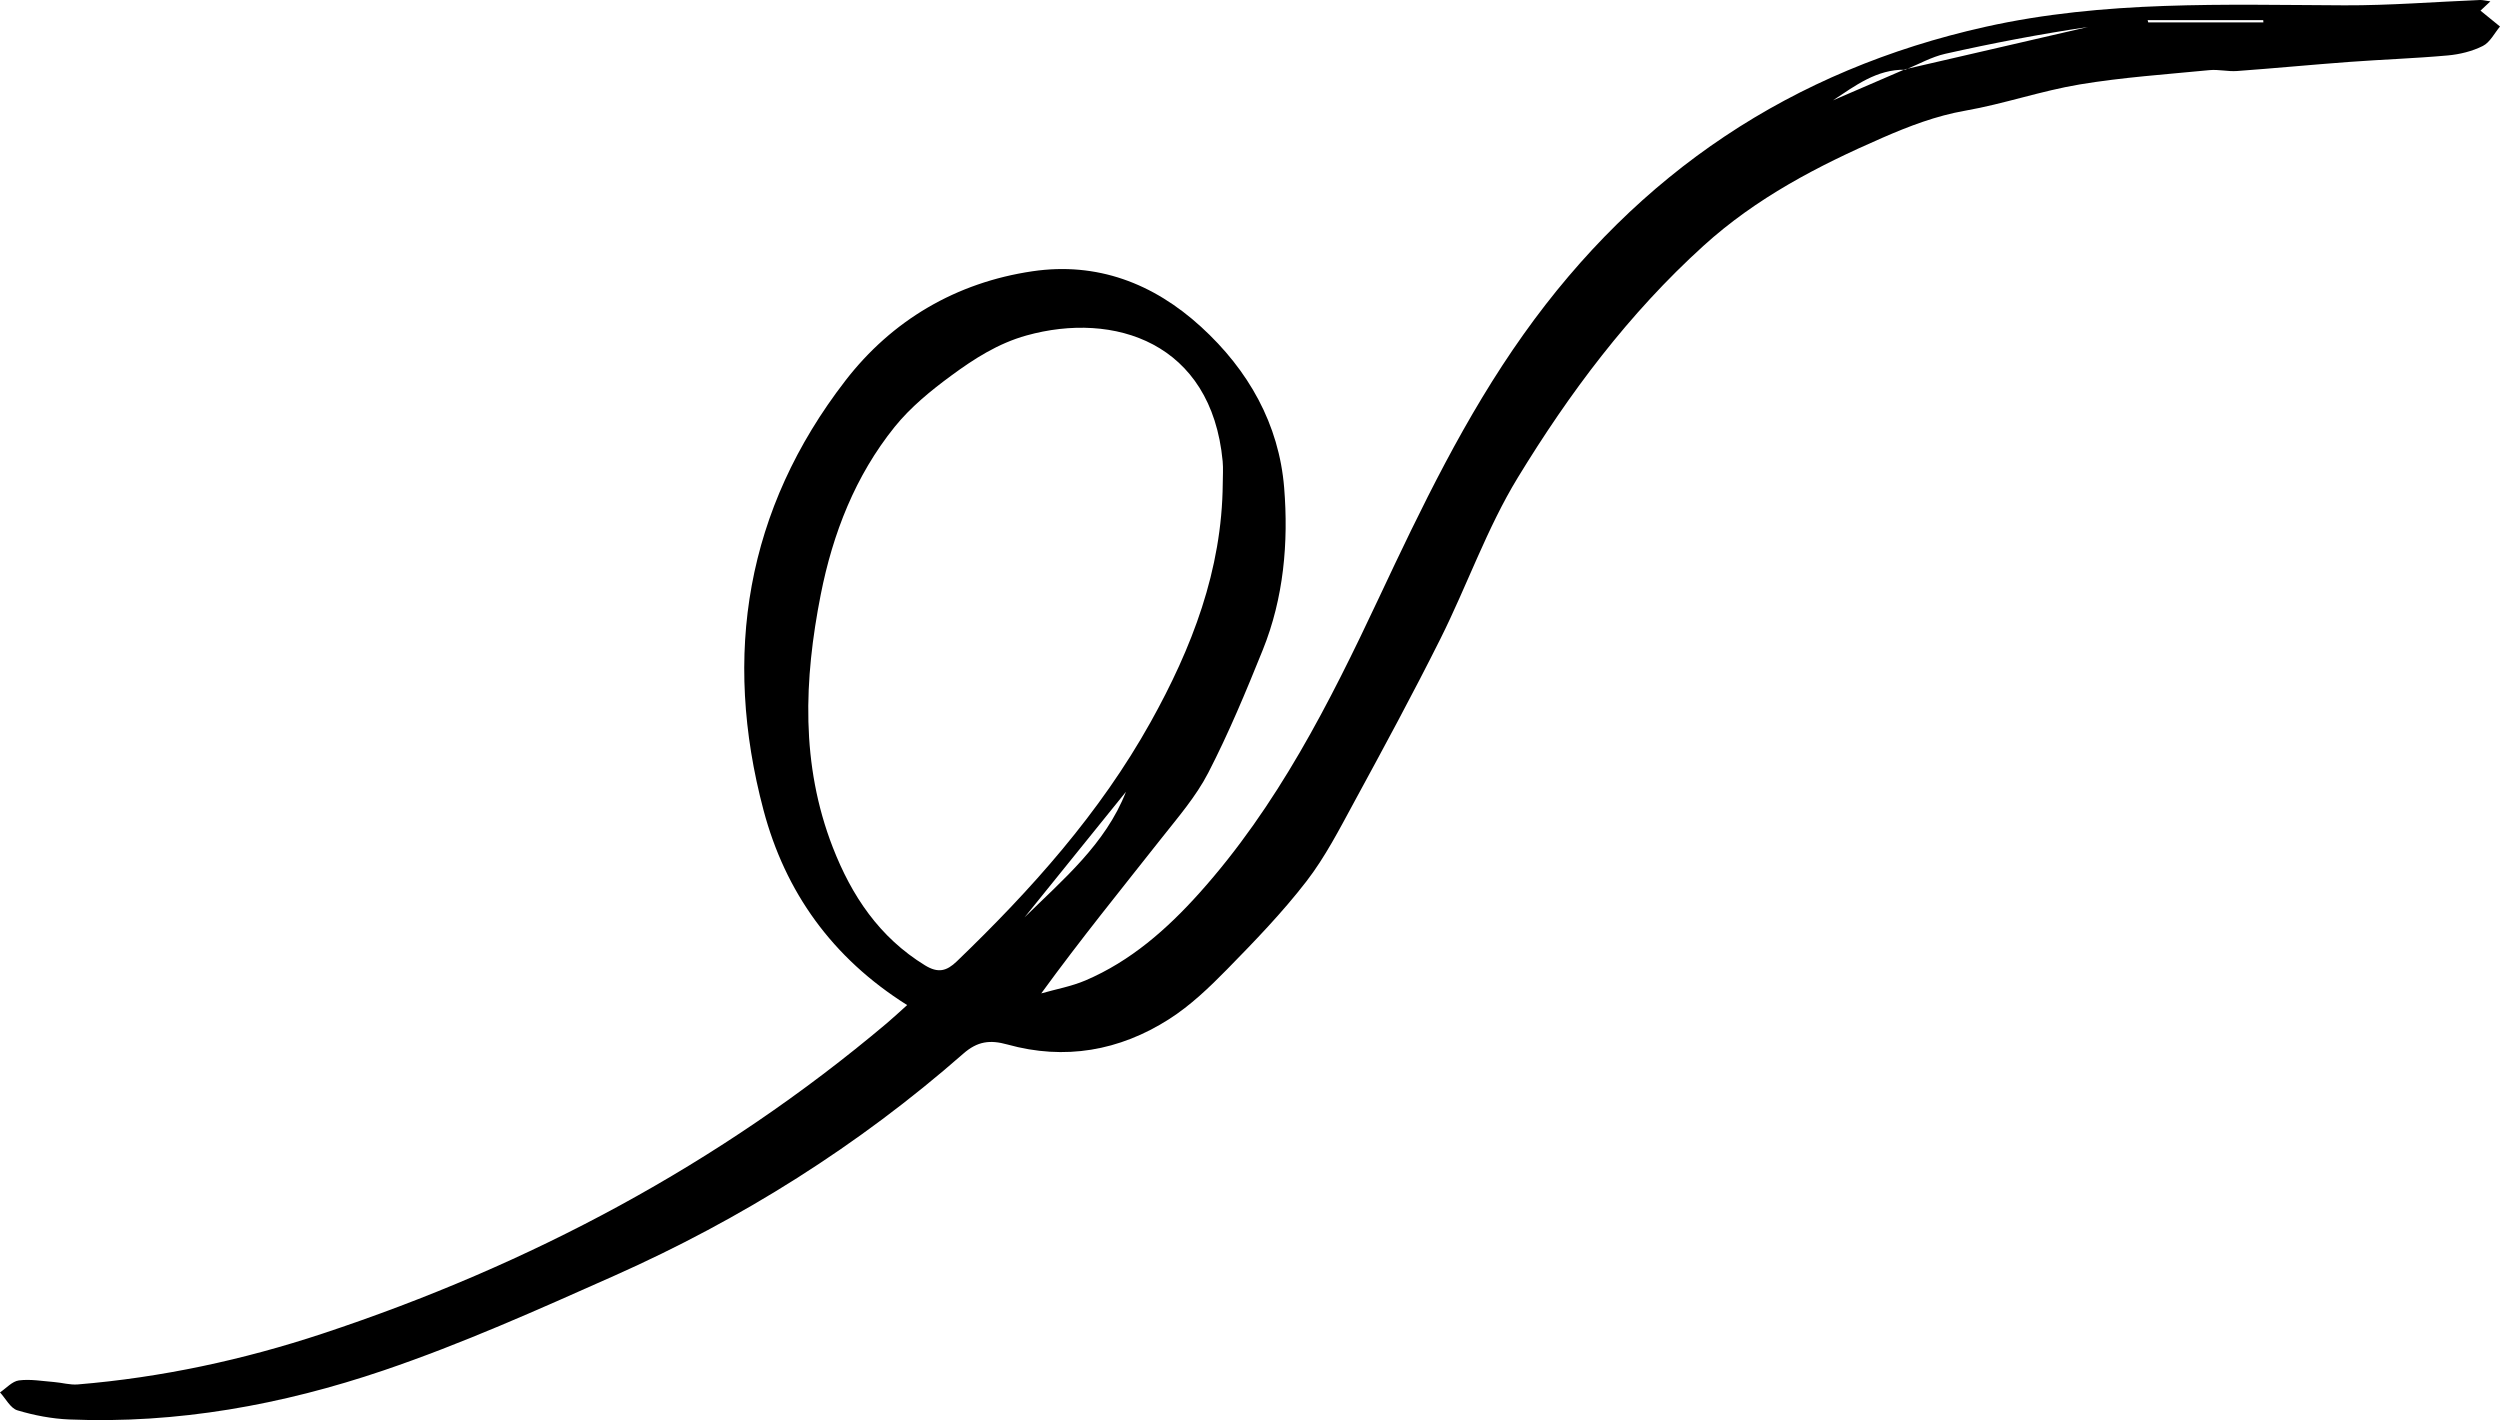 <?xml version="1.0" encoding="UTF-8"?>
<svg width="169px" height="96px" viewBox="0 0 169 96" version="1.1" xmlns="http://www.w3.org/2000/svg" xmlns:xlink="http://www.w3.org/1999/xlink">
    <!-- Generator: Sketch 61.2 (89653) - https://sketch.com -->
    <title>84</title>
    <desc>Created with Sketch.</desc>
    <g id="Page-1" stroke="none" stroke-width="1" fill="none" fill-rule="evenodd">
        <g id="Desktop-HD" transform="translate(-1151, -1388)" fill="#000000">
            <g id="84" transform="translate(1151, 1387)">
                <path d="M145.181,2.361 C145.194,2.411 145.206,2.462 145.22,2.512 L153.005,2.512 C153.001,2.462 152.998,2.411 152.994,2.361 L145.181,2.361 Z M69.258,63.015 C71.871,60.442 74.731,58.063 76.116,54.523 C73.831,57.354 71.545,60.184 69.258,63.015 L69.258,63.015 Z M82.658,33.694 C82.658,33.19 82.699,32.681 82.652,32.18 C81.894,24.117 75.29,22.034 69.392,23.677 C67.469,24.212 65.848,25.256 64.3,26.395 C62.919,27.41 61.546,28.533 60.479,29.857 C57.817,33.164 56.298,37.06 55.483,41.189 C54.35,46.934 54.12,52.678 56.295,58.276 C57.569,61.553 59.444,64.366 62.534,66.259 C63.422,66.803 63.995,66.647 64.681,65.987 C69.719,61.139 74.353,55.964 77.78,49.817 C80.577,44.799 82.608,39.542 82.658,33.694 L82.658,33.694 Z M128.768,5.686 C132.897,4.731 137.025,3.777 141.154,2.823 C137.918,3.302 134.699,3.918 131.503,4.636 C130.566,4.846 129.695,5.348 128.791,5.714 C126.869,5.676 125.412,6.794 123.907,7.785 C125.527,7.086 127.148,6.386 128.768,5.686 L128.768,5.686 Z M61.324,68.943 C56.232,65.742 53.076,61.272 51.616,55.775 C48.825,45.265 50.438,35.422 57.148,26.732 C60.298,22.65 64.633,20.099 69.796,19.337 C74.155,18.695 77.966,20.148 81.189,23.091 C84.395,26.018 86.463,29.67 86.81,33.98 C87.107,37.672 86.78,41.423 85.364,44.934 C84.23,47.743 83.066,50.551 81.679,53.239 C80.844,54.858 79.605,56.283 78.465,57.729 C75.785,61.128 73.056,64.487 70.388,68.154 C71.387,67.868 72.428,67.682 73.377,67.277 C76.438,65.971 78.887,63.813 81.076,61.372 C86.349,55.491 89.869,48.533 93.195,41.457 C96.087,35.302 99.03,29.172 102.992,23.601 C110.751,12.689 121.122,5.734 134.22,2.812 C142.242,1.022 150.362,1.327 158.484,1.36 C161.54,1.372 164.599,1.124 167.656,1 C167.823,0.994 167.993,1.044 168.349,1.093 C167.979,1.44 167.731,1.673 167.681,1.719 C168.116,2.073 168.558,2.433 169,2.793 C168.621,3.244 168.326,3.863 167.842,4.106 C167.124,4.467 166.283,4.674 165.477,4.747 C163.262,4.947 161.037,5.021 158.818,5.185 C156.285,5.372 153.756,5.616 151.222,5.801 C150.607,5.846 149.974,5.682 149.362,5.741 C146.433,6.027 143.486,6.226 140.588,6.708 C137.986,7.142 135.459,8.024 132.859,8.48 C130.878,8.828 129.059,9.526 127.248,10.315 C122.892,12.215 118.74,14.362 115.146,17.625 C110.104,22.2 106.091,27.565 102.596,33.298 C100.514,36.715 99.174,40.578 97.375,44.178 C95.516,47.895 93.536,51.552 91.55,55.204 C90.55,57.044 89.581,58.939 88.309,60.585 C86.686,62.687 84.824,64.615 82.961,66.516 C81.753,67.749 80.471,68.976 79.026,69.897 C75.672,72.038 71.977,72.687 68.101,71.608 C66.918,71.279 66.075,71.389 65.117,72.229 C58.028,78.446 50.119,83.418 41.518,87.244 C36.386,89.528 31.238,91.838 25.929,93.64 C19.081,95.964 11.979,97.26 4.683,96.956 C3.503,96.907 2.306,96.678 1.175,96.338 C0.705,96.196 0.387,95.545 0,95.126 C0.424,94.842 0.825,94.375 1.279,94.316 C2.053,94.216 2.861,94.363 3.653,94.425 C4.188,94.467 4.727,94.631 5.252,94.588 C10.909,94.12 16.433,92.931 21.807,91.151 C35.809,86.513 48.637,79.709 59.95,70.169 C60.367,69.818 60.764,69.444 61.324,68.943 L61.324,68.943 Z" id="Fill-1"></path>
            </g>
        </g>
    </g>
</svg>